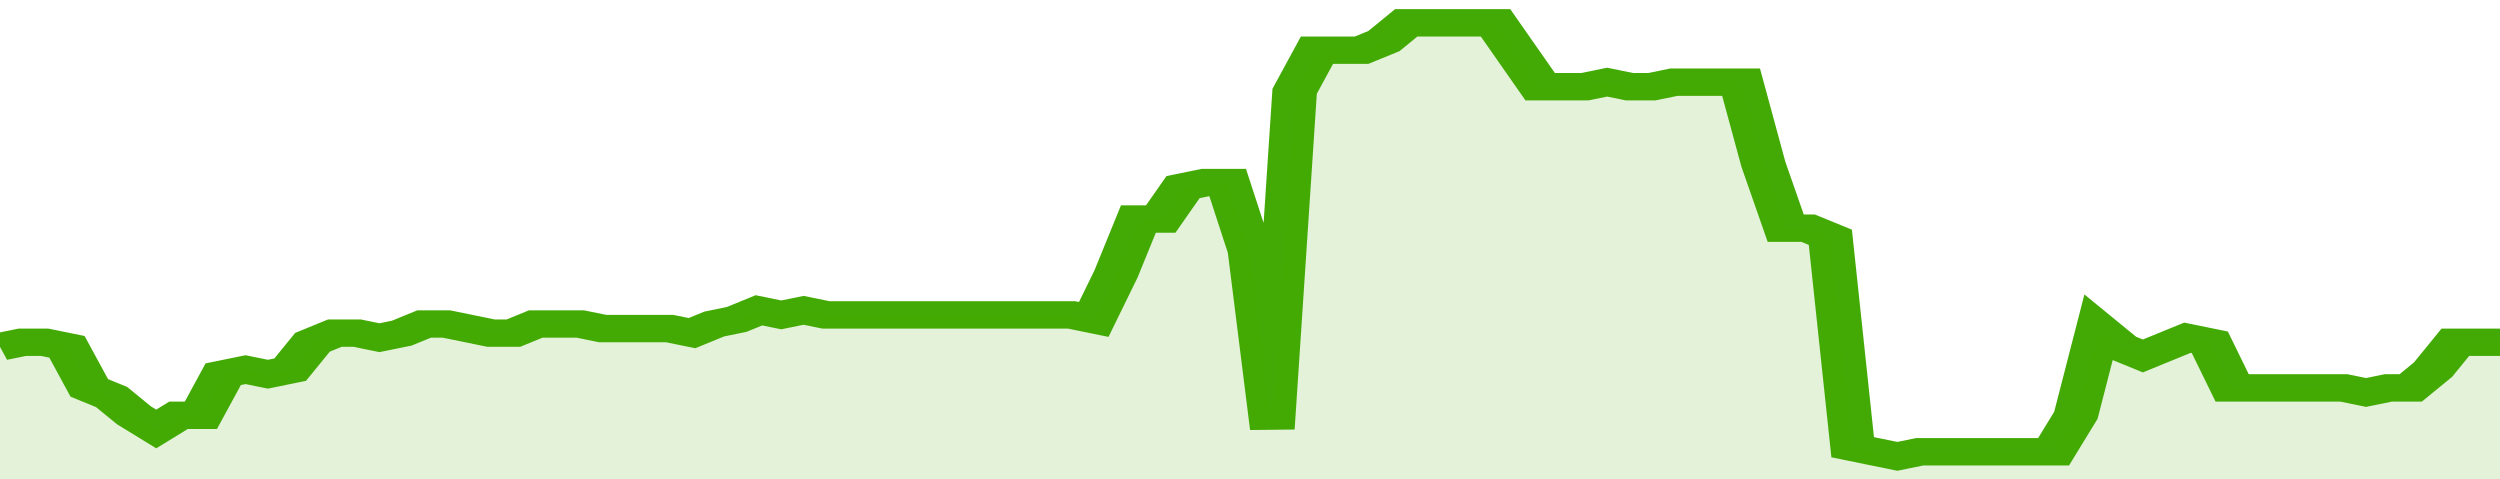 <svg xmlns="http://www.w3.org/2000/svg" viewBox="0 0 336 105" width="120" height="23" preserveAspectRatio="none">
				 <polyline fill="none" stroke="#43AA05" stroke-width="6" points="0, 76 3, 75 6, 75 9, 76 12, 85 15, 87 18, 91 21, 94 24, 91 27, 91 30, 82 33, 81 36, 82 39, 81 42, 75 45, 73 48, 73 51, 74 54, 73 57, 71 60, 71 63, 72 66, 73 69, 73 72, 71 75, 71 78, 71 81, 72 84, 72 87, 72 90, 72 93, 73 96, 71 99, 70 102, 68 105, 69 108, 68 111, 69 114, 69 117, 69 120, 69 123, 69 126, 69 129, 69 132, 69 135, 69 138, 69 141, 69 144, 69 147, 70 150, 60 153, 48 156, 48 159, 41 162, 40 165, 40 168, 55 171, 94 174, 20 177, 11 180, 11 183, 11 186, 9 189, 5 192, 5 195, 5 198, 5 201, 5 204, 12 207, 19 210, 19 213, 19 216, 18 219, 19 222, 19 225, 18 228, 18 231, 18 234, 18 237, 36 240, 50 243, 50 246, 52 249, 98 252, 99 255, 100 258, 99 261, 99 264, 99 267, 99 270, 99 273, 99 276, 99 279, 91 282, 72 285, 76 288, 78 291, 76 294, 74 297, 75 300, 85 303, 85 306, 85 309, 85 312, 85 315, 85 318, 86 321, 85 324, 85 327, 81 330, 75 333, 75 336, 75 336, 75 "> </polyline>
				 <polygon fill="#43AA05" opacity="0.15" points="0, 105 0, 76 3, 75 6, 75 9, 76 12, 85 15, 87 18, 91 21, 94 24, 91 27, 91 30, 82 33, 81 36, 82 39, 81 42, 75 45, 73 48, 73 51, 74 54, 73 57, 71 60, 71 63, 72 66, 73 69, 73 72, 71 75, 71 78, 71 81, 72 84, 72 87, 72 90, 72 93, 73 96, 71 99, 70 102, 68 105, 69 108, 68 111, 69 114, 69 117, 69 120, 69 123, 69 126, 69 129, 69 132, 69 135, 69 138, 69 141, 69 144, 69 147, 70 150, 60 153, 48 156, 48 159, 41 162, 40 165, 40 168, 55 171, 94 174, 20 177, 11 180, 11 183, 11 186, 9 189, 5 192, 5 195, 5 198, 5 201, 5 204, 12 207, 19 210, 19 213, 19 216, 18 219, 19 222, 19 225, 18 228, 18 231, 18 234, 18 237, 36 240, 50 243, 50 246, 52 249, 98 252, 99 255, 100 258, 99 261, 99 264, 99 267, 99 270, 99 273, 99 276, 99 279, 91 282, 72 285, 76 288, 78 291, 76 294, 74 297, 75 300, 85 303, 85 306, 85 309, 85 312, 85 315, 85 318, 86 321, 85 324, 85 327, 81 330, 75 333, 75 336, 75 336, 105 "></polygon>
			</svg>